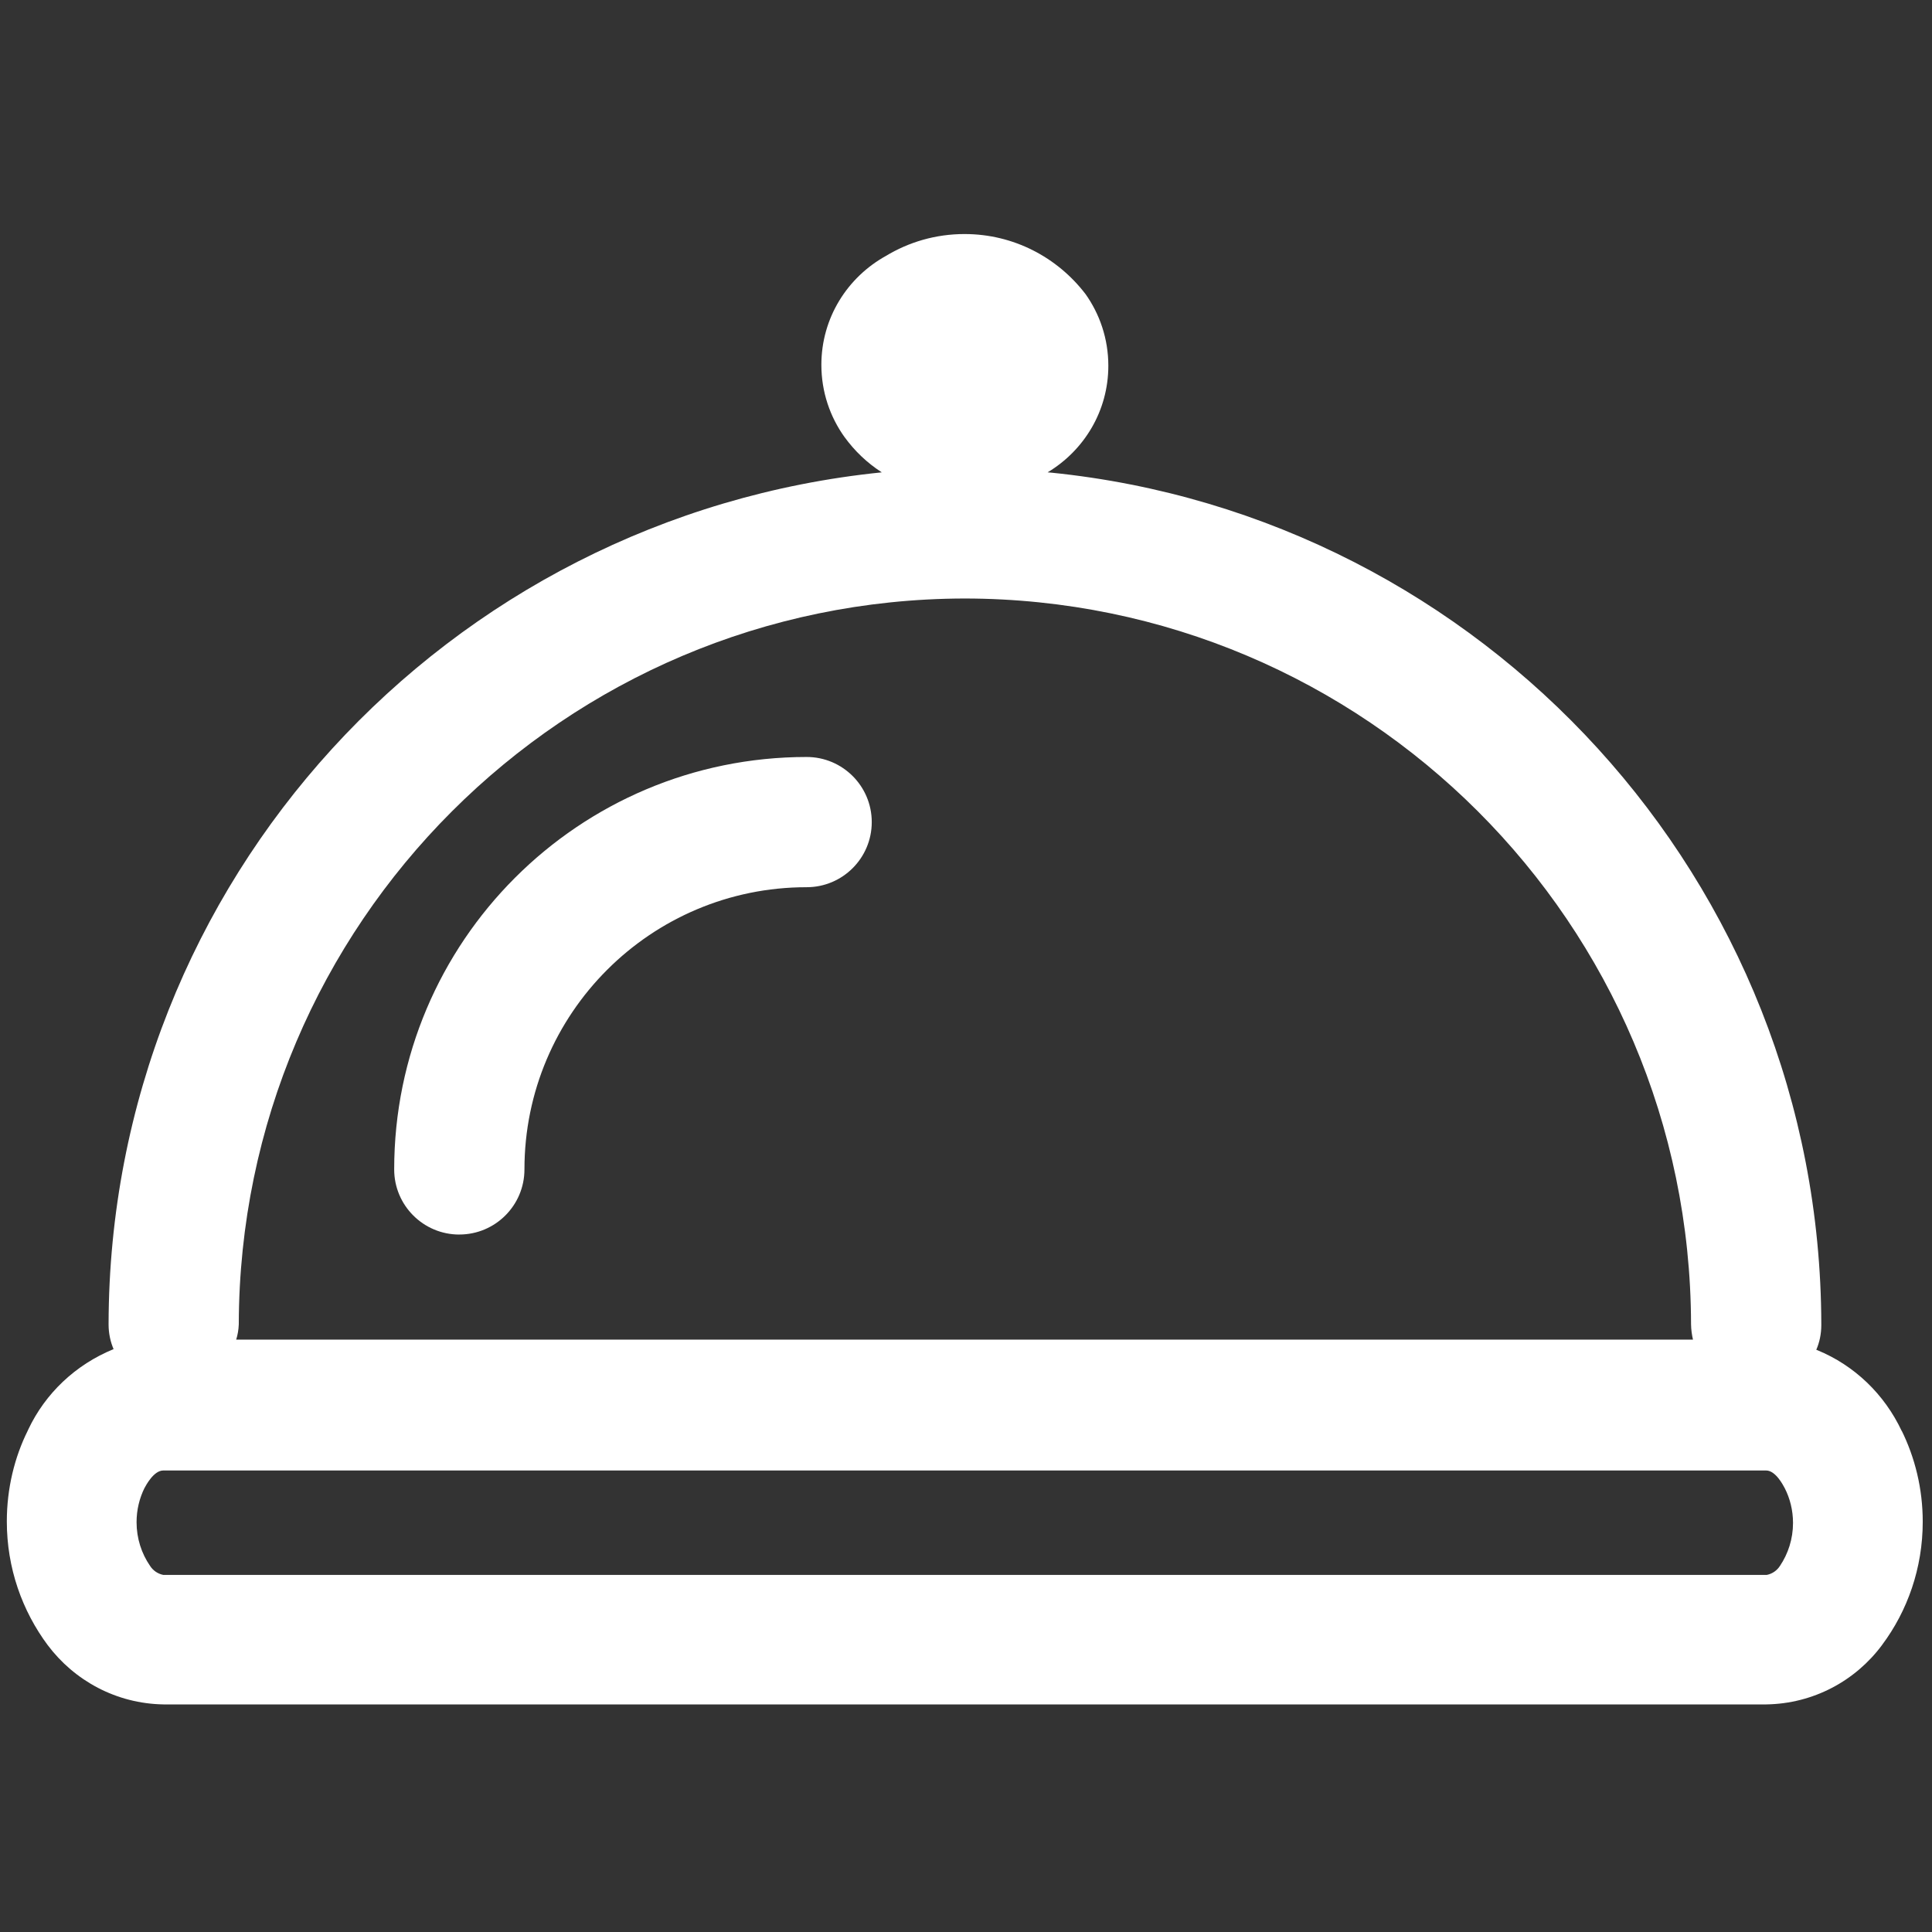 <!-- Generated by IcoMoon.io -->
<svg version="1.1" xmlns="http://www.w3.org/2000/svg" width="64" height="64" viewBox="0 0 64 64">
<rect x="0" y="0" width="64" height="64" fill="#333333" stroke="none"/>
<title>repas</title>
<path fill="#fff" d="M63 47.41c-0.576-1.228-1.571-2.179-2.798-2.684l-0.035-0.013c0.105-0.241 0.166-0.521 0.166-0.816 0-0.011-0-0.023-0-0.034v0.002c-0.031-14.687-11.201-26.756-25.509-28.208l-0.12-0.010c1.212-0.729 2.011-2.037 2.011-3.531 0-0.892-0.285-1.718-0.768-2.392l0.008 0.012c-0.929-1.21-2.376-1.983-4.004-1.983-0.957 0-1.851 0.267-2.612 0.73l0.022-0.013c-1.292 0.711-2.152 2.063-2.152 3.616 0 0.896 0.287 1.725 0.773 2.401l-0.008-0.012c0.338 0.466 0.749 0.856 1.219 1.161l0.018 0.011c-14.423 1.466-25.588 13.534-25.614 28.215v0.003c0 0.003-0 0.007-0 0.011 0 0.294 0.061 0.575 0.171 0.829l-0.005-0.014c-1.264 0.517-2.263 1.468-2.827 2.664l-0.014 0.032c-0.439 0.88-0.696 1.917-0.696 3.013 0 1.541 0.507 2.963 1.363 4.109l-0.013-0.018c0.886 1.182 2.275 1.945 3.843 1.97l0.004 0h53.084c1.571-0.023 2.958-0.787 3.831-1.958l0.009-0.013c0.841-1.126 1.346-2.544 1.346-4.081 0-1.092-0.255-2.125-0.71-3.042l0.018 0.040zM31.957 19.826c13.274 0.016 24.032 10.767 24.061 24.037v0.003c0.003 0.183 0.027 0.358 0.068 0.527l-0.003-0.016h-48.259c0.048-0.151 0.079-0.326 0.086-0.507l0-0.004c0.029-13.268 10.778-24.015 24.044-24.040h0.002zM58.966 51.869c-0.098 0.154-0.253 0.264-0.434 0.301l-0.004 0.001h-53.12c-0.186-0.038-0.341-0.148-0.437-0.299l-0.002-0.003c-0.279-0.405-0.445-0.905-0.445-1.445 0-0.408 0.095-0.794 0.265-1.137l-0.007 0.015c0.050-0.093 0.309-0.59 0.626-0.59h53.098c0.316 0 0.568 0.496 0.618 0.59 0.171 0.334 0.272 0.729 0.272 1.147 0 0.529-0.161 1.021-0.436 1.429l0.006-0.009z"></path>
<path fill="#fff" d="M15.216 40.895c1.191 0 2.157-0.966 2.157-2.157v0c0-5.163 4.185-9.348 9.348-9.348v0c1.191 0 2.157-0.966 2.157-2.157s-0.966-2.157-2.157-2.157v0c-7.546 0-13.663 6.117-13.663 13.663v0c0 1.191 0.966 2.157 2.157 2.157v0z"></path>
</svg>
